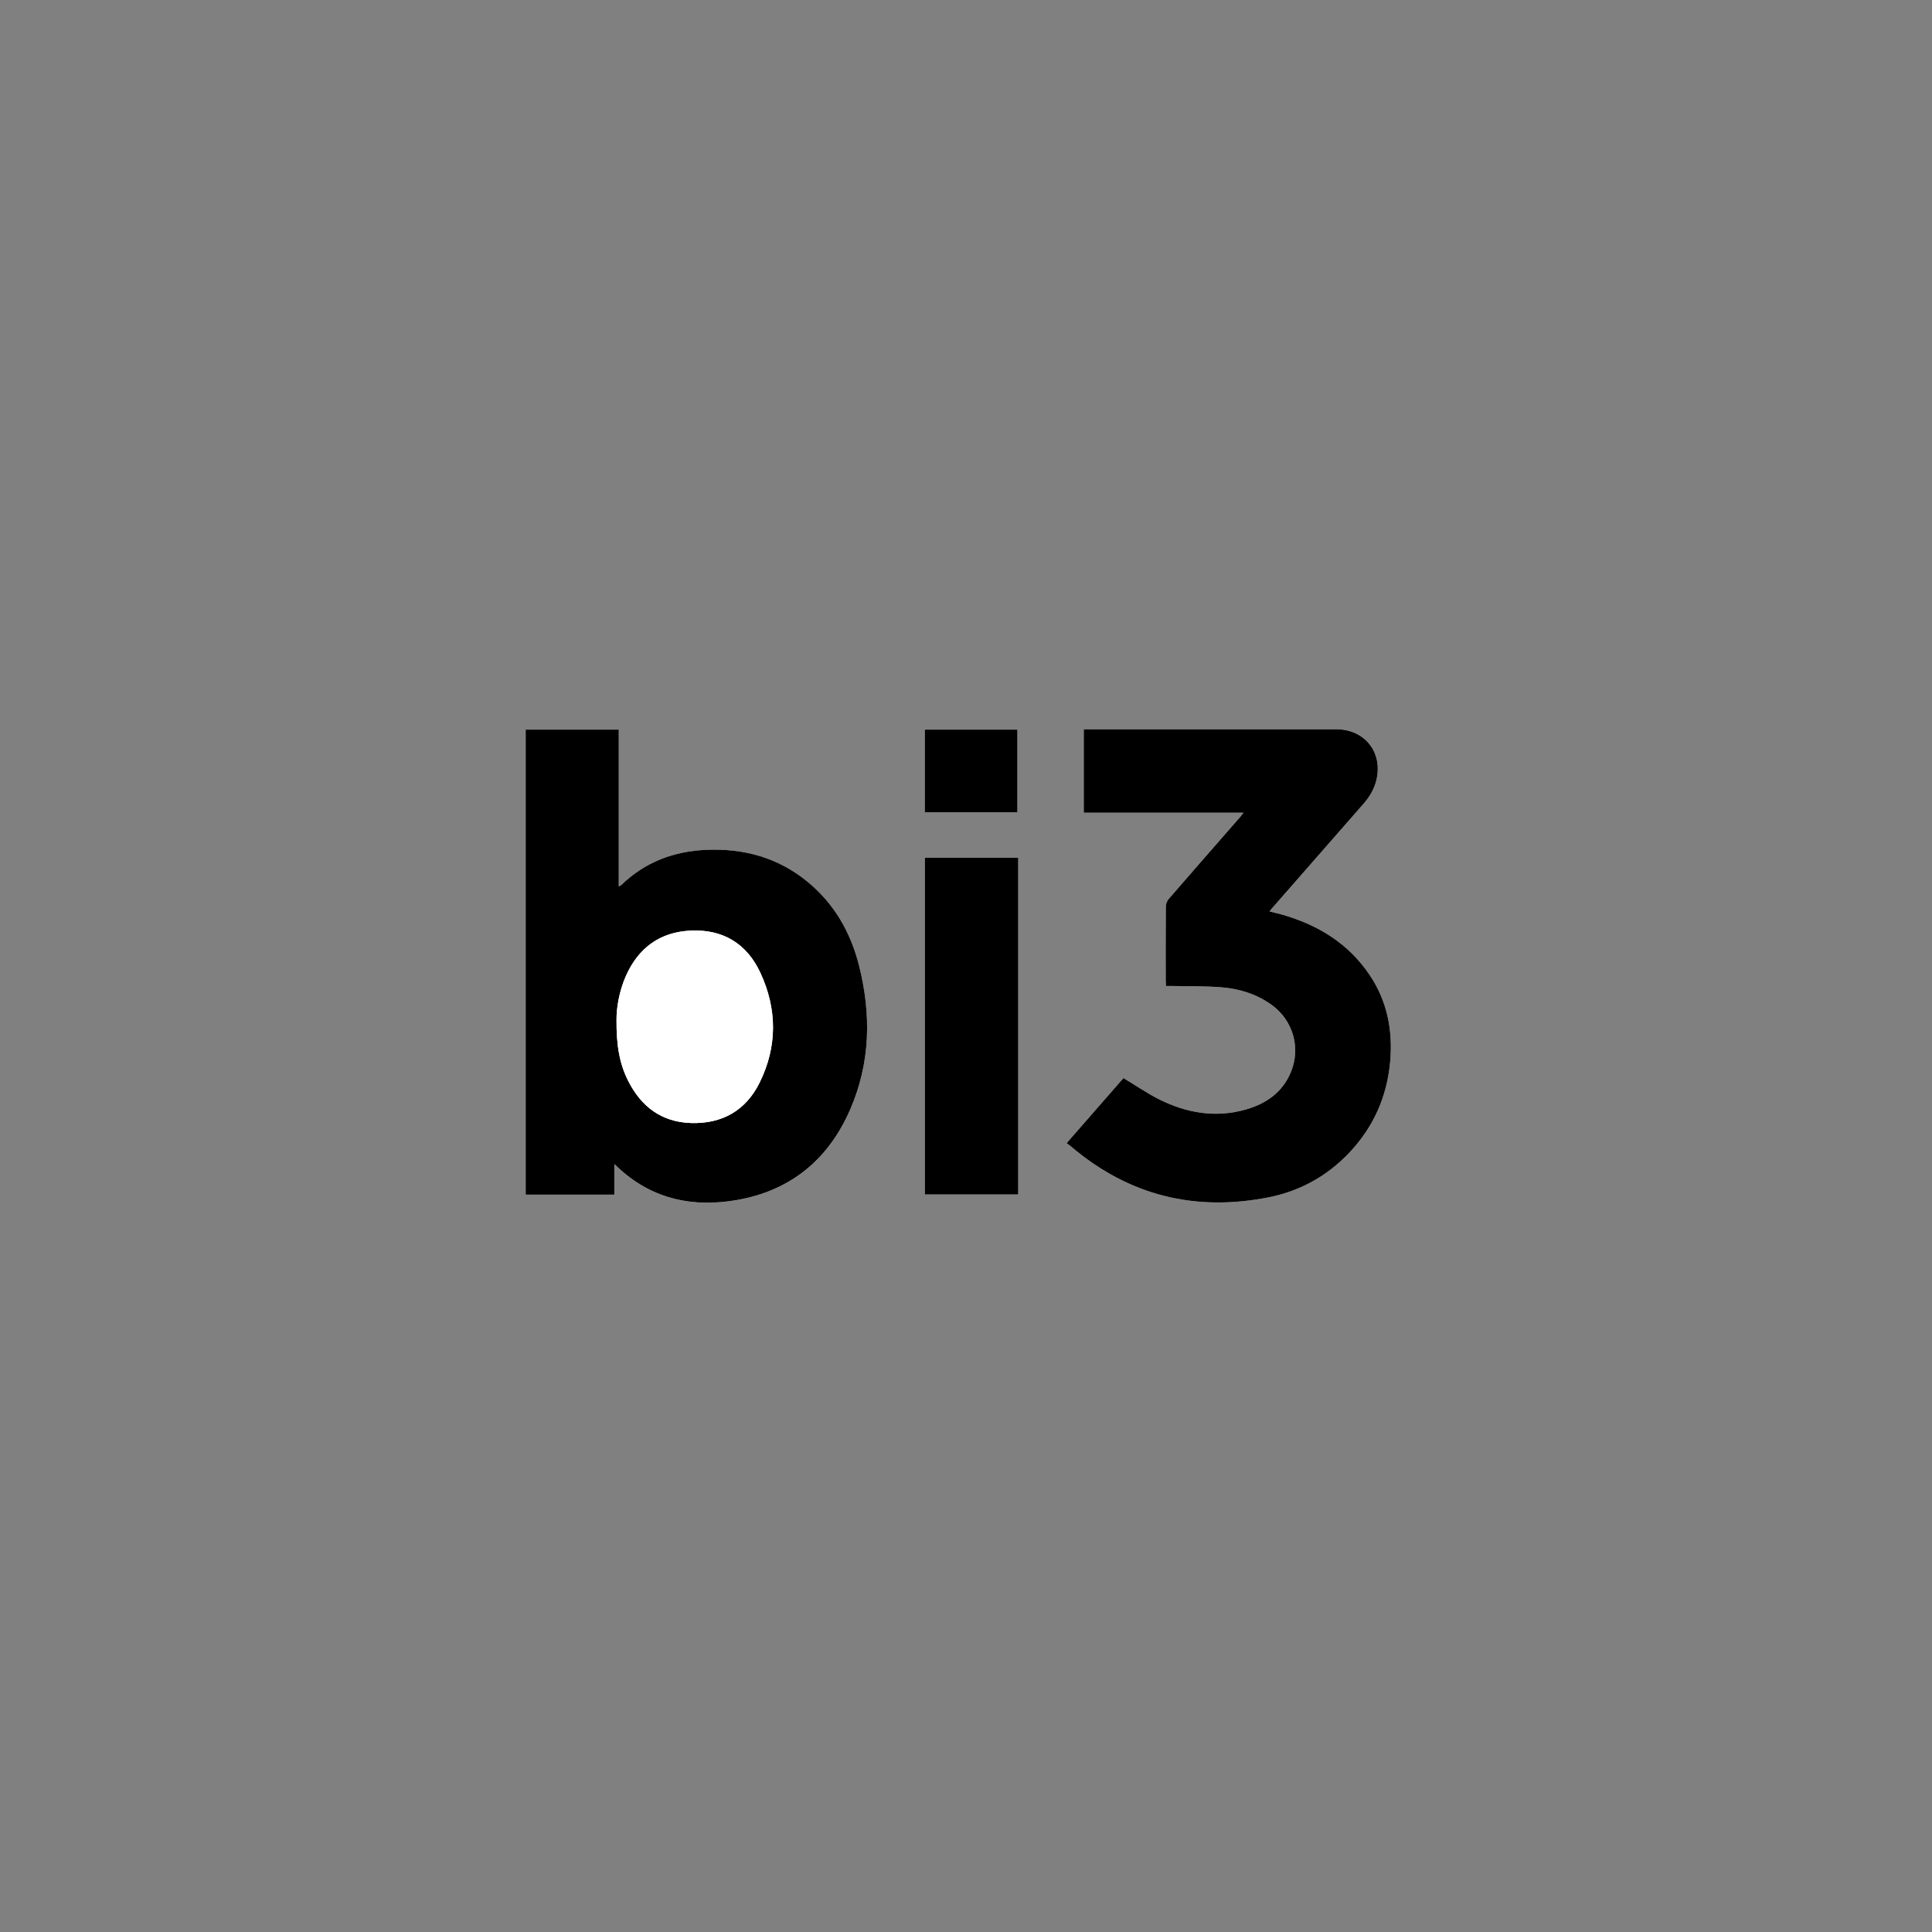 <?xml version="1.0" encoding="UTF-8"?>
<svg xmlns="http://www.w3.org/2000/svg" height="1000" viewBox="0 0 1000 1000" width="1000">
  <rect x="0" y="0" width="1000" height="1000" fill="#808080" stroke="none"/>
  <path d="m317.97 602.56c1.46 1.35 2.32 2.17 3.21 2.97 17.31 15.4 37.75 19.48 59.94 15.67 28.11-4.82 47.7-21.03 58.95-46.98 10.5-24.2 10.93-49.31 4.51-74.59-4.36-17.16-12.88-32-26.77-43.34-15.18-12.39-32.85-17.21-52.16-16.39-16.78.71-31.7 6.25-43.97 18.1-.31.3-.74.46-1.42.87v-81.19h-48.19v240.7h45.89v-15.8zm234.1-10.87c.91.69 1.7 1.25 2.44 1.87 29.82 25.29 64.05 33.73 102.19 26.16 16.13-3.2 30.12-10.95 41.53-22.92 12.59-13.21 19.66-29.07 21.3-47.19 1.46-16.12-1.47-31.38-10.65-45.02-10.94-16.24-26.56-25.8-45.07-31.13-2.14-.62-4.31-1.1-6.72-1.71.53-.66.86-1.11 1.22-1.52 15.81-18.07 31.61-36.16 47.44-54.2 2.88-3.28 5.11-6.87 6.34-11.09 4.28-14.73-5.19-27.47-20.45-27.47-42.62 0-85.24 0-127.86 0h-2.85v43.19h82.68c-.71.93-1.06 1.45-1.47 1.92-12.43 14.24-24.9 28.45-37.27 42.75-.85.98-1.45 2.55-1.46 3.84-.11 12.82-.07 25.65-.06 38.47 0 .86.08 1.71.12 2.71 1.32 0 2.37-.02 3.42 0 8.35.18 16.73 0 25.05.66 9.48.74 18.48 3.47 26.32 9.17 11.09 8.05 15.14 22.29 9.81 34.91-4.33 10.27-12.61 16.08-22.94 19.09-15.67 4.56-30.74 2.03-45.06-5.11-6.34-3.16-12.23-7.25-18.58-11.07-9.46 10.83-19.26 22.05-29.43 33.69zm-73.39-147.76v174.33h48.35v-174.33zm47.93-23.5v-42.78h-47.94v42.78z" fill="#fff"></path>
  <path d="m317.97 602.56v15.8h-45.89v-240.7h48.19v81.19c.68-.41 1.11-.57 1.42-.87 12.26-11.85 27.18-17.39 43.97-18.1 19.31-.82 36.99 4 52.16 16.39 13.89 11.34 22.41 26.18 26.77 43.34 6.42 25.28 5.99 50.38-4.51 74.59-11.26 25.95-30.84 42.16-58.95 46.98-22.19 3.81-42.62-.27-59.94-15.67-.89-.79-1.76-1.62-3.21-2.97zm1.14-75.07c-.13 13.63 1.58 23.15 6.05 31.99 6.74 13.31 17.23 21.32 32.55 21.79 16.07.49 28.3-6.49 35.4-20.77 9.31-18.74 9.22-38.16.44-57.03-6.98-15-19.34-22.6-36.13-21.79-15.85.77-26.9 8.9-33.36 23.25-3.76 8.34-4.96 17.23-4.95 22.56z"></path>
  <path d="m552.07 591.69c10.16-11.64 19.96-22.85 29.43-33.69 6.35 3.82 12.24 7.91 18.58 11.07 14.32 7.14 29.39 9.67 45.06 5.11 10.33-3 18.61-8.82 22.94-19.09 5.32-12.63 1.27-26.86-9.81-34.91-7.84-5.7-16.83-8.43-26.32-9.17-8.32-.65-16.7-.47-25.05-.66-1.05-.02-2.09 0-3.42 0-.05-1-.12-1.86-.12-2.71 0-12.82-.05-25.65.06-38.47.01-1.3.61-2.86 1.46-3.84 12.37-14.29 24.83-28.51 37.27-42.75.41-.47.76-.98 1.47-1.92h-82.68v-43.19h2.85 127.86c15.26 0 24.73 12.74 20.45 27.47-1.23 4.22-3.46 7.81-6.34 11.09-15.84 18.05-31.64 36.13-47.44 54.2-.36.41-.69.85-1.22 1.52 2.41.61 4.59 1.09 6.72 1.71 18.51 5.33 34.13 14.89 45.07 31.13 9.19 13.64 12.11 28.9 10.65 45.02-1.64 18.12-8.71 33.97-21.3 47.19-11.41 11.98-25.4 19.72-41.53 22.92-38.14 7.57-72.37-.87-102.19-26.16-.73-.62-1.53-1.18-2.44-1.87z"></path>
  <path d="m478.68 443.93h48.35v174.33h-48.35z"></path>
  <path d="m526.61 420.43h-47.94v-42.78h47.94z"></path>
  <path d="m319.11 527.49c0-5.33 1.19-14.21 4.95-22.56 6.46-14.36 17.51-22.48 33.36-23.25 16.79-.81 29.15 6.78 36.13 21.79 8.78 18.87 8.87 38.3-.44 57.03-7.1 14.28-19.32 21.26-35.4 20.77-15.32-.47-25.82-8.47-32.55-21.79-4.48-8.84-6.18-18.36-6.05-31.99z" fill="#fff"></path>
</svg>
